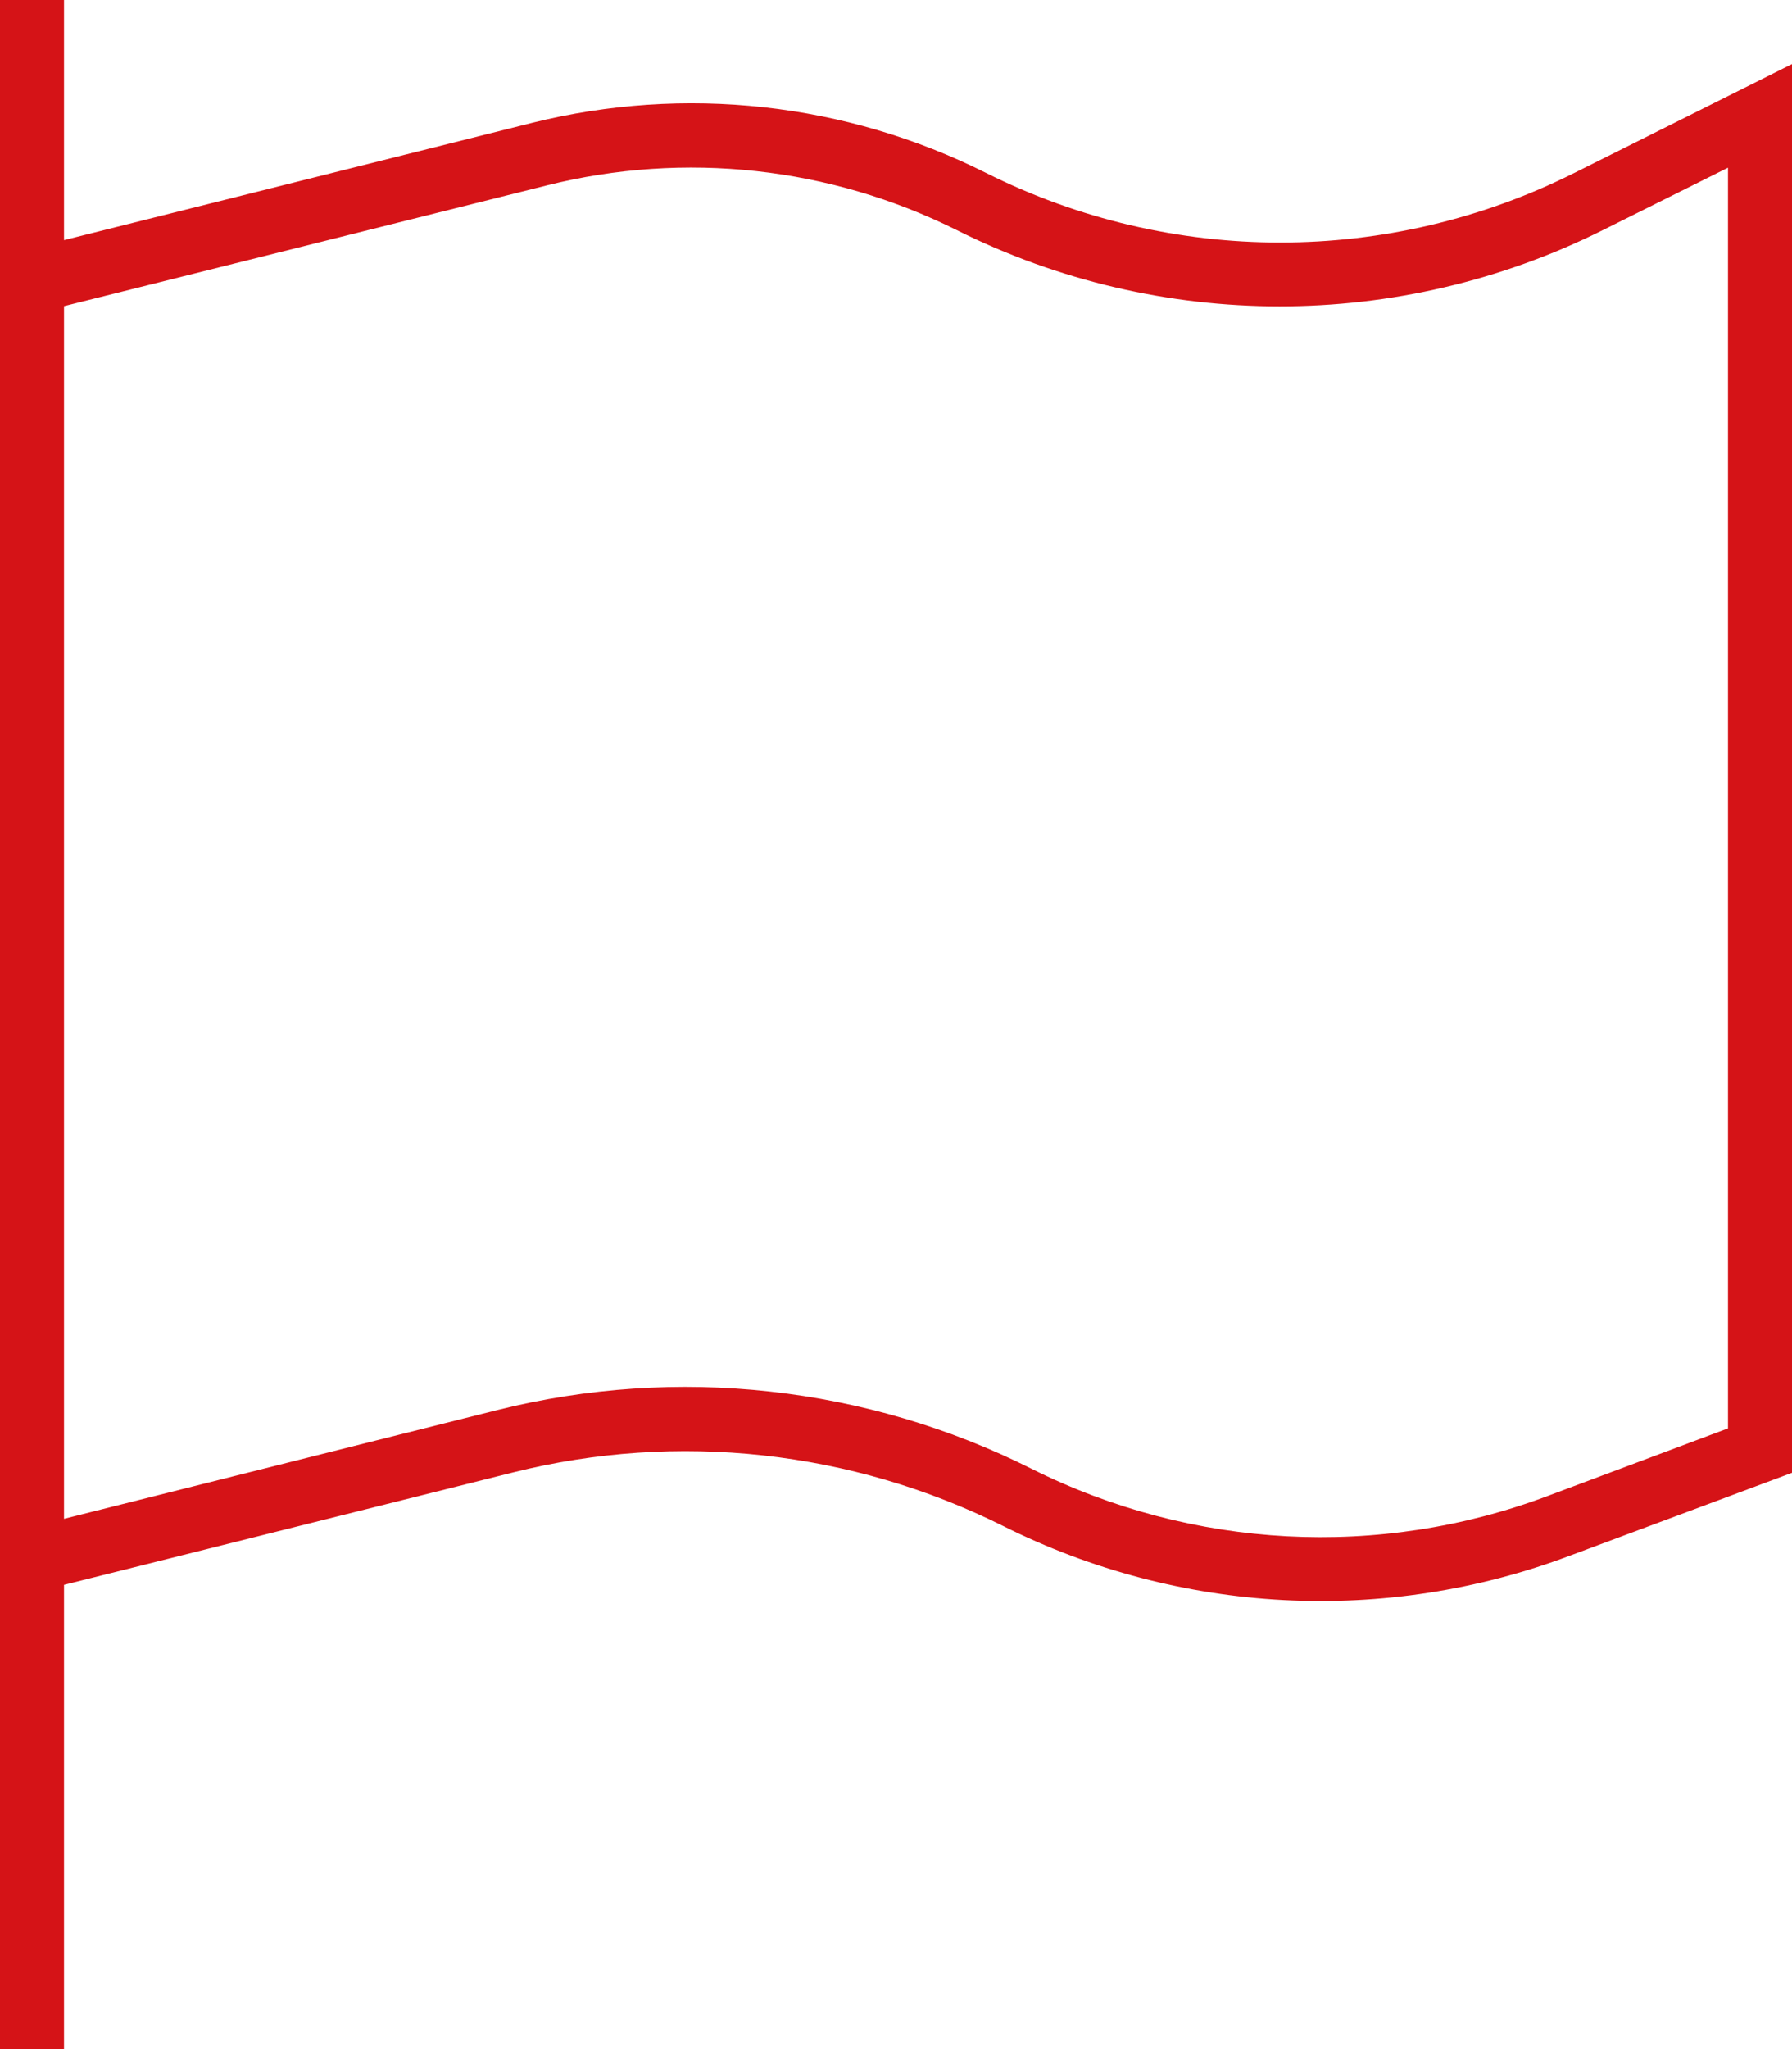 <svg width="448" height="512" viewBox="0 0 448 512" fill="none" xmlns="http://www.w3.org/2000/svg">
<g clip-path="url(#clip0_8210_22962)">
<path d="M16 8V0H0V8V64V383.5V400V504V512H16V504V396L128.3 367.9C169.4 357.6 212.9 362.4 250.8 381.3C295 403.4 346.3 406.1 392.5 388.7L448 368V33.9V16L432 24L393.6 43.2C347.3 66.4 292.8 66.4 246.5 43.2C211.4 25.6 171.1 21.2 133 30.7L16 60V8ZM16 76.5L136.8 46.3C171.2 37.7 207.5 41.7 239.2 57.5C290 82.9 349.8 82.9 400.7 57.5L432 41.9V356.9L386.9 373.8C344.8 389.6 298.1 387.1 257.9 367C216.6 346.3 169.2 341.1 124.4 352.3L16 379.5V76.5Z" fill="#D51317"/>
</g>
<defs>
<clipPath id="clip0_8210_22962">
<rect width="448" height="512" fill="white"/>
</clipPath>
</defs>
</svg>

